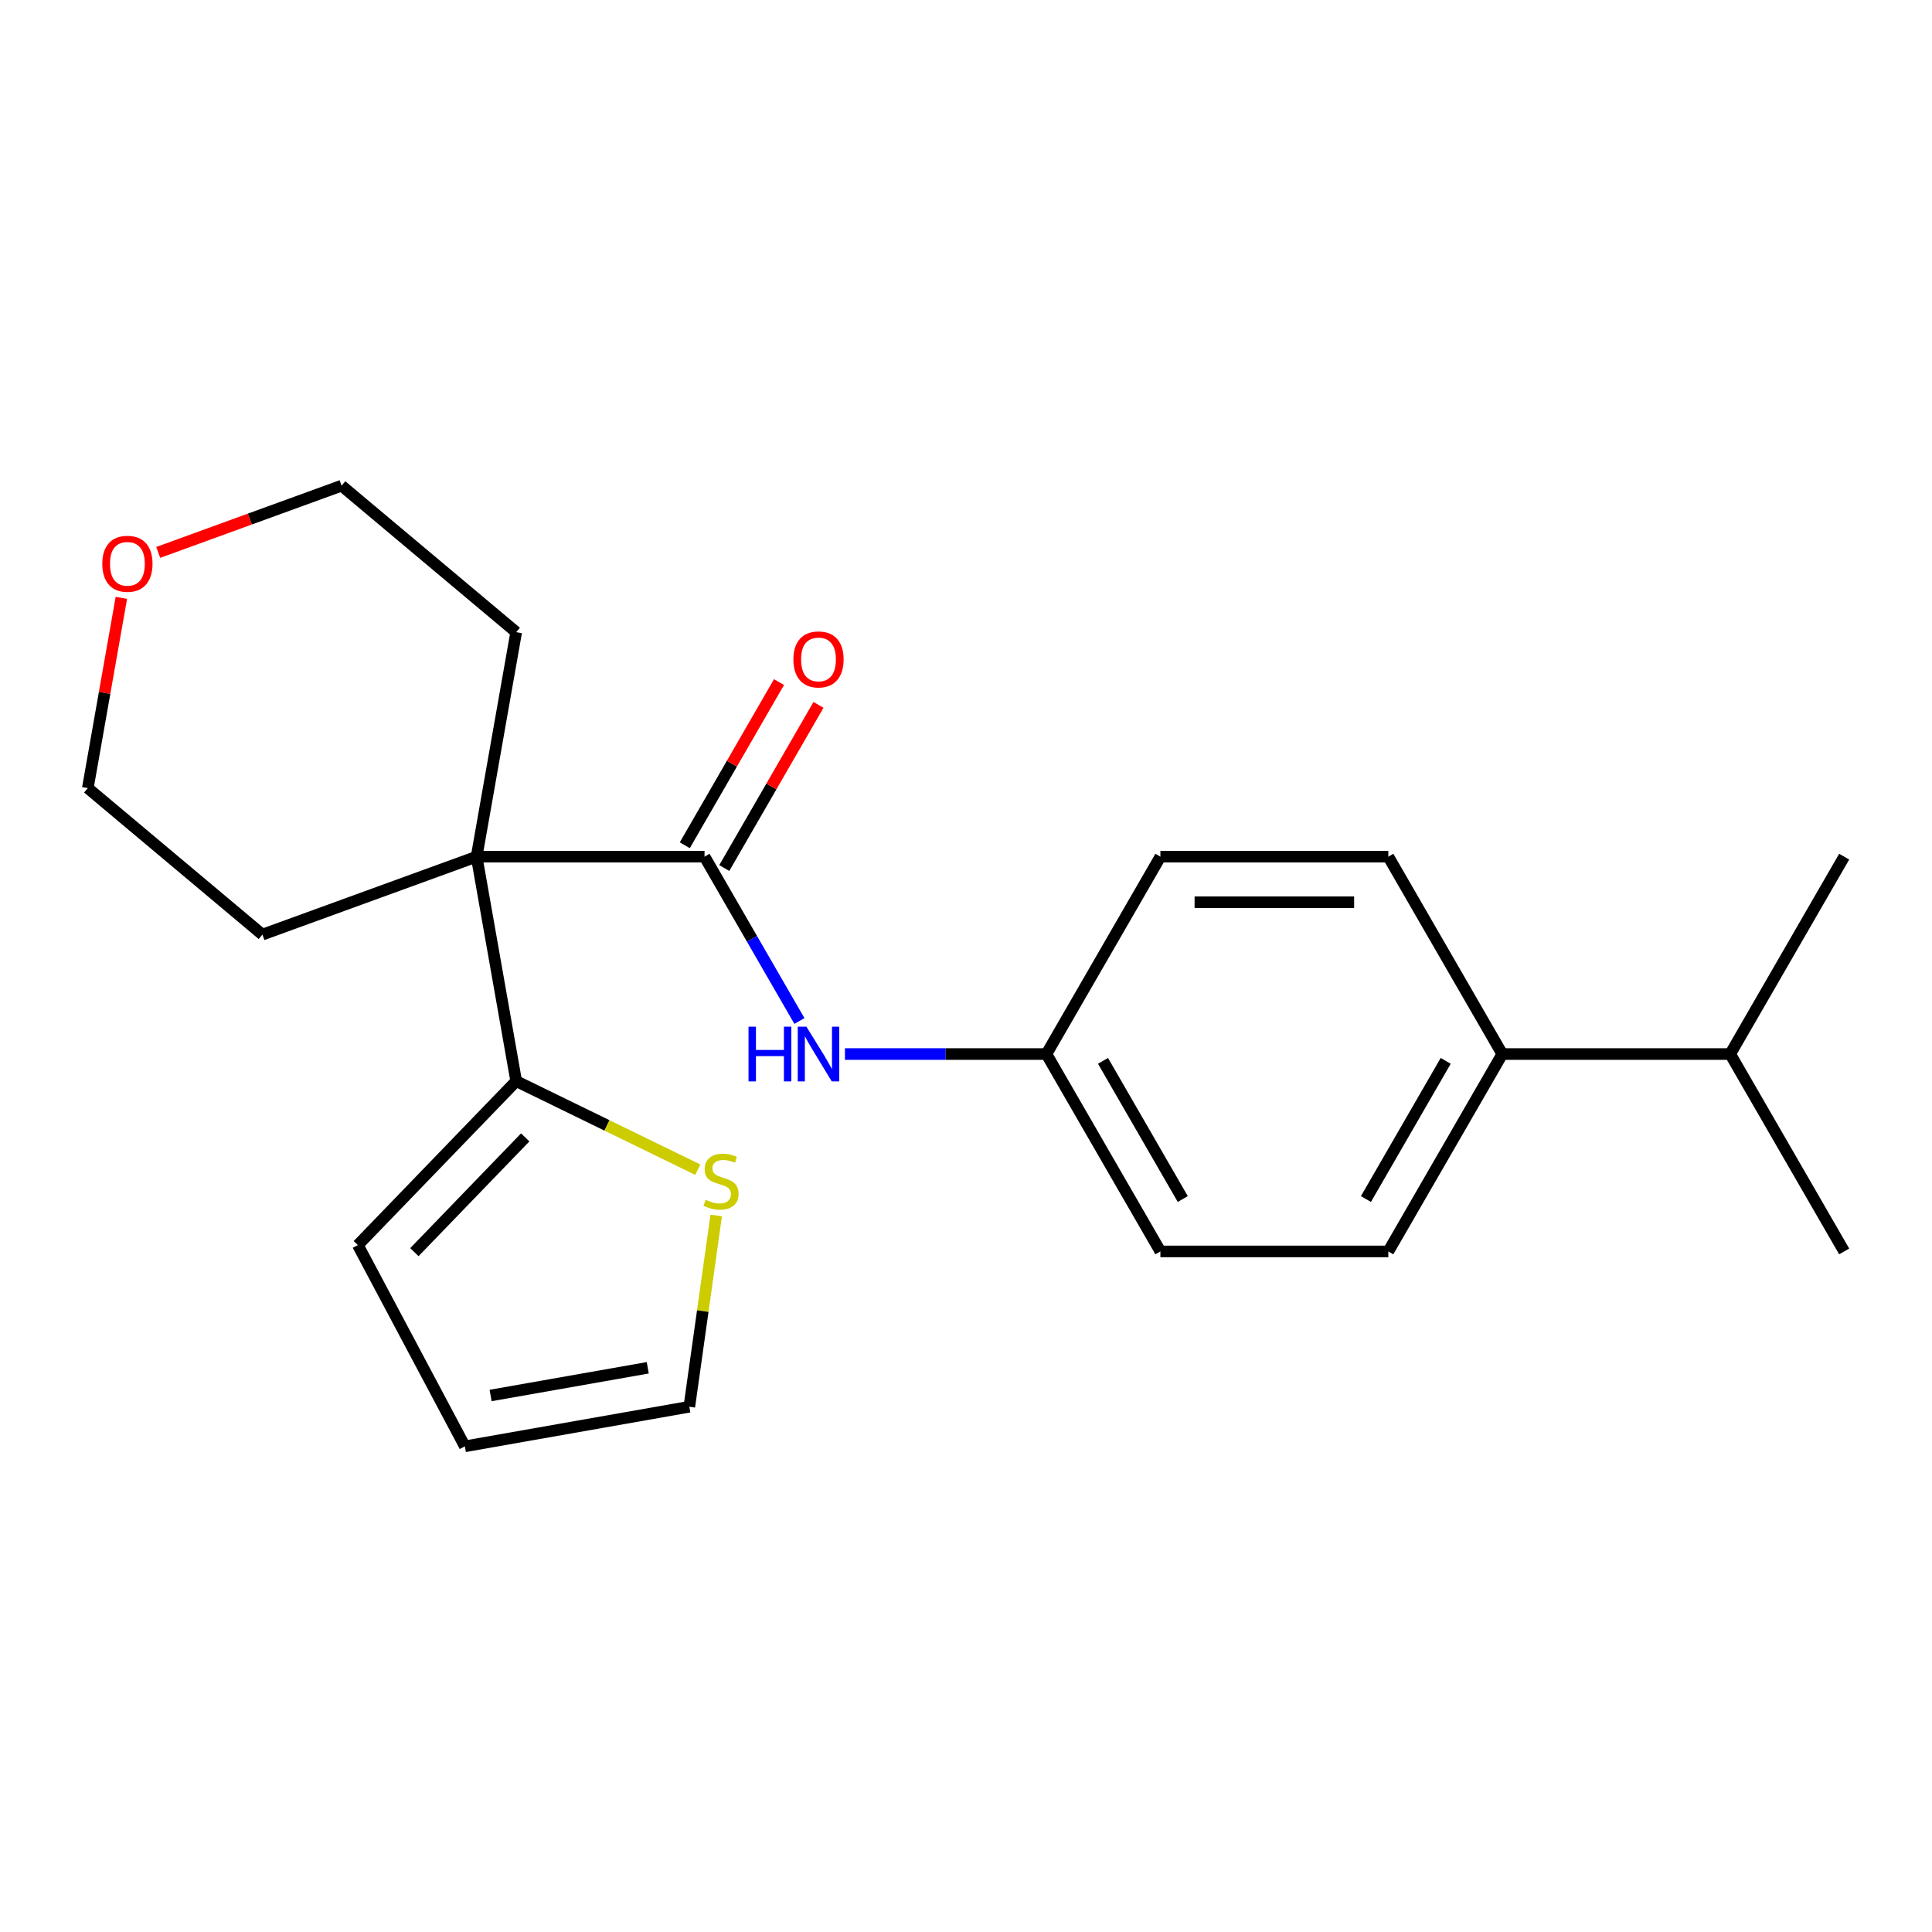 <?xml version='1.0' encoding='iso-8859-1'?>
<svg version='1.1' baseProfile='full'
              xmlns='http://www.w3.org/2000/svg'
                      xmlns:rdkit='http://www.rdkit.org/xml'
                      xmlns:xlink='http://www.w3.org/1999/xlink'
                  xml:space='preserve'
width='1000px' height='1000px' viewBox='0 0 1000 1000'>
<!-- END OF HEADER -->
<rect style='opacity:1.0;fill:#FFFFFF;stroke:none' width='1000' height='1000' x='0' y='0'> </rect>
<path class='bond-0' d='M 246.69,443.401 L 364.666,443.401' style='fill:none;fill-rule:evenodd;stroke:#000000;stroke-width:6px;stroke-linecap:butt;stroke-linejoin:miter;stroke-opacity:1' />
<path class='bond-1' d='M 246.69,443.401 L 267.177,559.585' style='fill:none;fill-rule:evenodd;stroke:#000000;stroke-width:6px;stroke-linecap:butt;stroke-linejoin:miter;stroke-opacity:1' />
<path class='bond-13' d='M 246.69,443.401 L 135.829,483.751' style='fill:none;fill-rule:evenodd;stroke:#000000;stroke-width:6px;stroke-linecap:butt;stroke-linejoin:miter;stroke-opacity:1' />
<path class='bond-14' d='M 246.69,443.401 L 267.177,327.218' style='fill:none;fill-rule:evenodd;stroke:#000000;stroke-width:6px;stroke-linecap:butt;stroke-linejoin:miter;stroke-opacity:1' />
<path class='bond-2' d='M 364.666,443.401 L 389.221,485.931' style='fill:none;fill-rule:evenodd;stroke:#000000;stroke-width:6px;stroke-linecap:butt;stroke-linejoin:miter;stroke-opacity:1' />
<path class='bond-2' d='M 389.221,485.931 L 413.776,528.462' style='fill:none;fill-rule:evenodd;stroke:#0000FF;stroke-width:6px;stroke-linecap:butt;stroke-linejoin:miter;stroke-opacity:1' />
<path class='bond-4' d='M 374.883,449.3 L 399.265,407.07' style='fill:none;fill-rule:evenodd;stroke:#000000;stroke-width:6px;stroke-linecap:butt;stroke-linejoin:miter;stroke-opacity:1' />
<path class='bond-4' d='M 399.265,407.07 L 423.647,364.839' style='fill:none;fill-rule:evenodd;stroke:#FF0000;stroke-width:6px;stroke-linecap:butt;stroke-linejoin:miter;stroke-opacity:1' />
<path class='bond-4' d='M 354.449,437.502 L 378.831,395.272' style='fill:none;fill-rule:evenodd;stroke:#000000;stroke-width:6px;stroke-linecap:butt;stroke-linejoin:miter;stroke-opacity:1' />
<path class='bond-4' d='M 378.831,395.272 L 403.213,353.042' style='fill:none;fill-rule:evenodd;stroke:#FF0000;stroke-width:6px;stroke-linecap:butt;stroke-linejoin:miter;stroke-opacity:1' />
<path class='bond-3' d='M 267.177,559.585 L 314.18,582.51' style='fill:none;fill-rule:evenodd;stroke:#000000;stroke-width:6px;stroke-linecap:butt;stroke-linejoin:miter;stroke-opacity:1' />
<path class='bond-3' d='M 314.18,582.51 L 361.183,605.435' style='fill:none;fill-rule:evenodd;stroke:#CCCC00;stroke-width:6px;stroke-linecap:butt;stroke-linejoin:miter;stroke-opacity:1' />
<path class='bond-5' d='M 267.177,559.585 L 185.224,644.449' style='fill:none;fill-rule:evenodd;stroke:#000000;stroke-width:6px;stroke-linecap:butt;stroke-linejoin:miter;stroke-opacity:1' />
<path class='bond-5' d='M 271.857,588.705 L 214.49,648.11' style='fill:none;fill-rule:evenodd;stroke:#000000;stroke-width:6px;stroke-linecap:butt;stroke-linejoin:miter;stroke-opacity:1' />
<path class='bond-10' d='M 437.344,545.571 L 489.487,545.571' style='fill:none;fill-rule:evenodd;stroke:#0000FF;stroke-width:6px;stroke-linecap:butt;stroke-linejoin:miter;stroke-opacity:1' />
<path class='bond-10' d='M 489.487,545.571 L 541.63,545.571' style='fill:none;fill-rule:evenodd;stroke:#000000;stroke-width:6px;stroke-linecap:butt;stroke-linejoin:miter;stroke-opacity:1' />
<path class='bond-6' d='M 370.707,629.131 L 363.75,678.63' style='fill:none;fill-rule:evenodd;stroke:#CCCC00;stroke-width:6px;stroke-linecap:butt;stroke-linejoin:miter;stroke-opacity:1' />
<path class='bond-6' d='M 363.75,678.63 L 356.794,728.13' style='fill:none;fill-rule:evenodd;stroke:#000000;stroke-width:6px;stroke-linecap:butt;stroke-linejoin:miter;stroke-opacity:1' />
<path class='bond-8' d='M 185.224,644.449 L 240.61,748.616' style='fill:none;fill-rule:evenodd;stroke:#000000;stroke-width:6px;stroke-linecap:butt;stroke-linejoin:miter;stroke-opacity:1' />
<path class='bond-23' d='M 356.794,728.13 L 240.61,748.616' style='fill:none;fill-rule:evenodd;stroke:#000000;stroke-width:6px;stroke-linecap:butt;stroke-linejoin:miter;stroke-opacity:1' />
<path class='bond-23' d='M 335.269,707.966 L 253.94,722.306' style='fill:none;fill-rule:evenodd;stroke:#000000;stroke-width:6px;stroke-linecap:butt;stroke-linejoin:miter;stroke-opacity:1' />
<path class='bond-7' d='M 777.582,545.571 L 718.594,647.741' style='fill:none;fill-rule:evenodd;stroke:#000000;stroke-width:6px;stroke-linecap:butt;stroke-linejoin:miter;stroke-opacity:1' />
<path class='bond-7' d='M 748.299,549.099 L 707.008,620.618' style='fill:none;fill-rule:evenodd;stroke:#000000;stroke-width:6px;stroke-linecap:butt;stroke-linejoin:miter;stroke-opacity:1' />
<path class='bond-15' d='M 777.582,545.571 L 895.558,545.571' style='fill:none;fill-rule:evenodd;stroke:#000000;stroke-width:6px;stroke-linecap:butt;stroke-linejoin:miter;stroke-opacity:1' />
<path class='bond-24' d='M 777.582,545.571 L 718.594,443.401' style='fill:none;fill-rule:evenodd;stroke:#000000;stroke-width:6px;stroke-linecap:butt;stroke-linejoin:miter;stroke-opacity:1' />
<path class='bond-9' d='M 81.89,285.929 L 129.346,268.657' style='fill:none;fill-rule:evenodd;stroke:#FF0000;stroke-width:6px;stroke-linecap:butt;stroke-linejoin:miter;stroke-opacity:1' />
<path class='bond-9' d='M 129.346,268.657 L 176.802,251.384' style='fill:none;fill-rule:evenodd;stroke:#000000;stroke-width:6px;stroke-linecap:butt;stroke-linejoin:miter;stroke-opacity:1' />
<path class='bond-22' d='M 62.818,309.444 L 54.136,358.681' style='fill:none;fill-rule:evenodd;stroke:#FF0000;stroke-width:6px;stroke-linecap:butt;stroke-linejoin:miter;stroke-opacity:1' />
<path class='bond-22' d='M 54.136,358.681 L 45.455,407.918' style='fill:none;fill-rule:evenodd;stroke:#000000;stroke-width:6px;stroke-linecap:butt;stroke-linejoin:miter;stroke-opacity:1' />
<path class='bond-16' d='M 541.63,545.571 L 600.618,443.401' style='fill:none;fill-rule:evenodd;stroke:#000000;stroke-width:6px;stroke-linecap:butt;stroke-linejoin:miter;stroke-opacity:1' />
<path class='bond-17' d='M 541.63,545.571 L 600.618,647.741' style='fill:none;fill-rule:evenodd;stroke:#000000;stroke-width:6px;stroke-linecap:butt;stroke-linejoin:miter;stroke-opacity:1' />
<path class='bond-17' d='M 570.912,549.099 L 612.204,620.618' style='fill:none;fill-rule:evenodd;stroke:#000000;stroke-width:6px;stroke-linecap:butt;stroke-linejoin:miter;stroke-opacity:1' />
<path class='bond-11' d='M 718.594,647.741 L 600.618,647.741' style='fill:none;fill-rule:evenodd;stroke:#000000;stroke-width:6px;stroke-linecap:butt;stroke-linejoin:miter;stroke-opacity:1' />
<path class='bond-12' d='M 718.594,443.401 L 600.618,443.401' style='fill:none;fill-rule:evenodd;stroke:#000000;stroke-width:6px;stroke-linecap:butt;stroke-linejoin:miter;stroke-opacity:1' />
<path class='bond-12' d='M 700.897,466.996 L 618.314,466.996' style='fill:none;fill-rule:evenodd;stroke:#000000;stroke-width:6px;stroke-linecap:butt;stroke-linejoin:miter;stroke-opacity:1' />
<path class='bond-18' d='M 135.829,483.751 L 45.455,407.918' style='fill:none;fill-rule:evenodd;stroke:#000000;stroke-width:6px;stroke-linecap:butt;stroke-linejoin:miter;stroke-opacity:1' />
<path class='bond-19' d='M 267.177,327.218 L 176.802,251.384' style='fill:none;fill-rule:evenodd;stroke:#000000;stroke-width:6px;stroke-linecap:butt;stroke-linejoin:miter;stroke-opacity:1' />
<path class='bond-20' d='M 895.558,545.571 L 954.545,647.741' style='fill:none;fill-rule:evenodd;stroke:#000000;stroke-width:6px;stroke-linecap:butt;stroke-linejoin:miter;stroke-opacity:1' />
<path class='bond-21' d='M 895.558,545.571 L 954.545,443.401' style='fill:none;fill-rule:evenodd;stroke:#000000;stroke-width:6px;stroke-linecap:butt;stroke-linejoin:miter;stroke-opacity:1' />
<path  class='atom-3' d='M 387.434 531.411
L 391.274 531.411
L 391.274 543.451
L 405.754 543.451
L 405.754 531.411
L 409.594 531.411
L 409.594 559.731
L 405.754 559.731
L 405.754 546.651
L 391.274 546.651
L 391.274 559.731
L 387.434 559.731
L 387.434 531.411
' fill='#0000FF'/>
<path  class='atom-3' d='M 417.394 531.411
L 426.674 546.411
Q 427.594 547.891, 429.074 550.571
Q 430.554 553.251, 430.634 553.411
L 430.634 531.411
L 434.394 531.411
L 434.394 559.731
L 430.514 559.731
L 420.554 543.331
Q 419.394 541.411, 418.154 539.211
Q 416.954 537.011, 416.594 536.331
L 416.594 559.731
L 412.914 559.731
L 412.914 531.411
L 417.394 531.411
' fill='#0000FF'/>
<path  class='atom-4' d='M 365.213 621.022
Q 365.533 621.142, 366.853 621.702
Q 368.173 622.262, 369.613 622.622
Q 371.093 622.942, 372.533 622.942
Q 375.213 622.942, 376.773 621.662
Q 378.333 620.342, 378.333 618.062
Q 378.333 616.502, 377.533 615.542
Q 376.773 614.582, 375.573 614.062
Q 374.373 613.542, 372.373 612.942
Q 369.853 612.182, 368.333 611.462
Q 366.853 610.742, 365.773 609.222
Q 364.733 607.702, 364.733 605.142
Q 364.733 601.582, 367.133 599.382
Q 369.573 597.182, 374.373 597.182
Q 377.653 597.182, 381.373 598.742
L 380.453 601.822
Q 377.053 600.422, 374.493 600.422
Q 371.733 600.422, 370.213 601.582
Q 368.693 602.702, 368.733 604.662
Q 368.733 606.182, 369.493 607.102
Q 370.293 608.022, 371.413 608.542
Q 372.573 609.062, 374.493 609.662
Q 377.053 610.462, 378.573 611.262
Q 380.093 612.062, 381.173 613.702
Q 382.293 615.302, 382.293 618.062
Q 382.293 621.982, 379.653 624.102
Q 377.053 626.182, 372.693 626.182
Q 370.173 626.182, 368.253 625.622
Q 366.373 625.102, 364.133 624.182
L 365.213 621.022
' fill='#CCCC00'/>
<path  class='atom-5' d='M 410.654 341.311
Q 410.654 334.511, 414.014 330.711
Q 417.374 326.911, 423.654 326.911
Q 429.934 326.911, 433.294 330.711
Q 436.654 334.511, 436.654 341.311
Q 436.654 348.191, 433.254 352.111
Q 429.854 355.991, 423.654 355.991
Q 417.414 355.991, 414.014 352.111
Q 410.654 348.231, 410.654 341.311
M 423.654 352.791
Q 427.974 352.791, 430.294 349.911
Q 432.654 346.991, 432.654 341.311
Q 432.654 335.751, 430.294 332.951
Q 427.974 330.111, 423.654 330.111
Q 419.334 330.111, 416.974 332.911
Q 414.654 335.711, 414.654 341.311
Q 414.654 347.031, 416.974 349.911
Q 419.334 352.791, 423.654 352.791
' fill='#FF0000'/>
<path  class='atom-10' d='M 52.941 291.814
Q 52.941 285.014, 56.301 281.214
Q 59.661 277.414, 65.941 277.414
Q 72.221 277.414, 75.581 281.214
Q 78.941 285.014, 78.941 291.814
Q 78.941 298.694, 75.541 302.614
Q 72.141 306.494, 65.941 306.494
Q 59.701 306.494, 56.301 302.614
Q 52.941 298.734, 52.941 291.814
M 65.941 303.294
Q 70.261 303.294, 72.581 300.414
Q 74.941 297.494, 74.941 291.814
Q 74.941 286.254, 72.581 283.454
Q 70.261 280.614, 65.941 280.614
Q 61.621 280.614, 59.261 283.414
Q 56.941 286.214, 56.941 291.814
Q 56.941 297.534, 59.261 300.414
Q 61.621 303.294, 65.941 303.294
' fill='#FF0000'/>
</svg>
